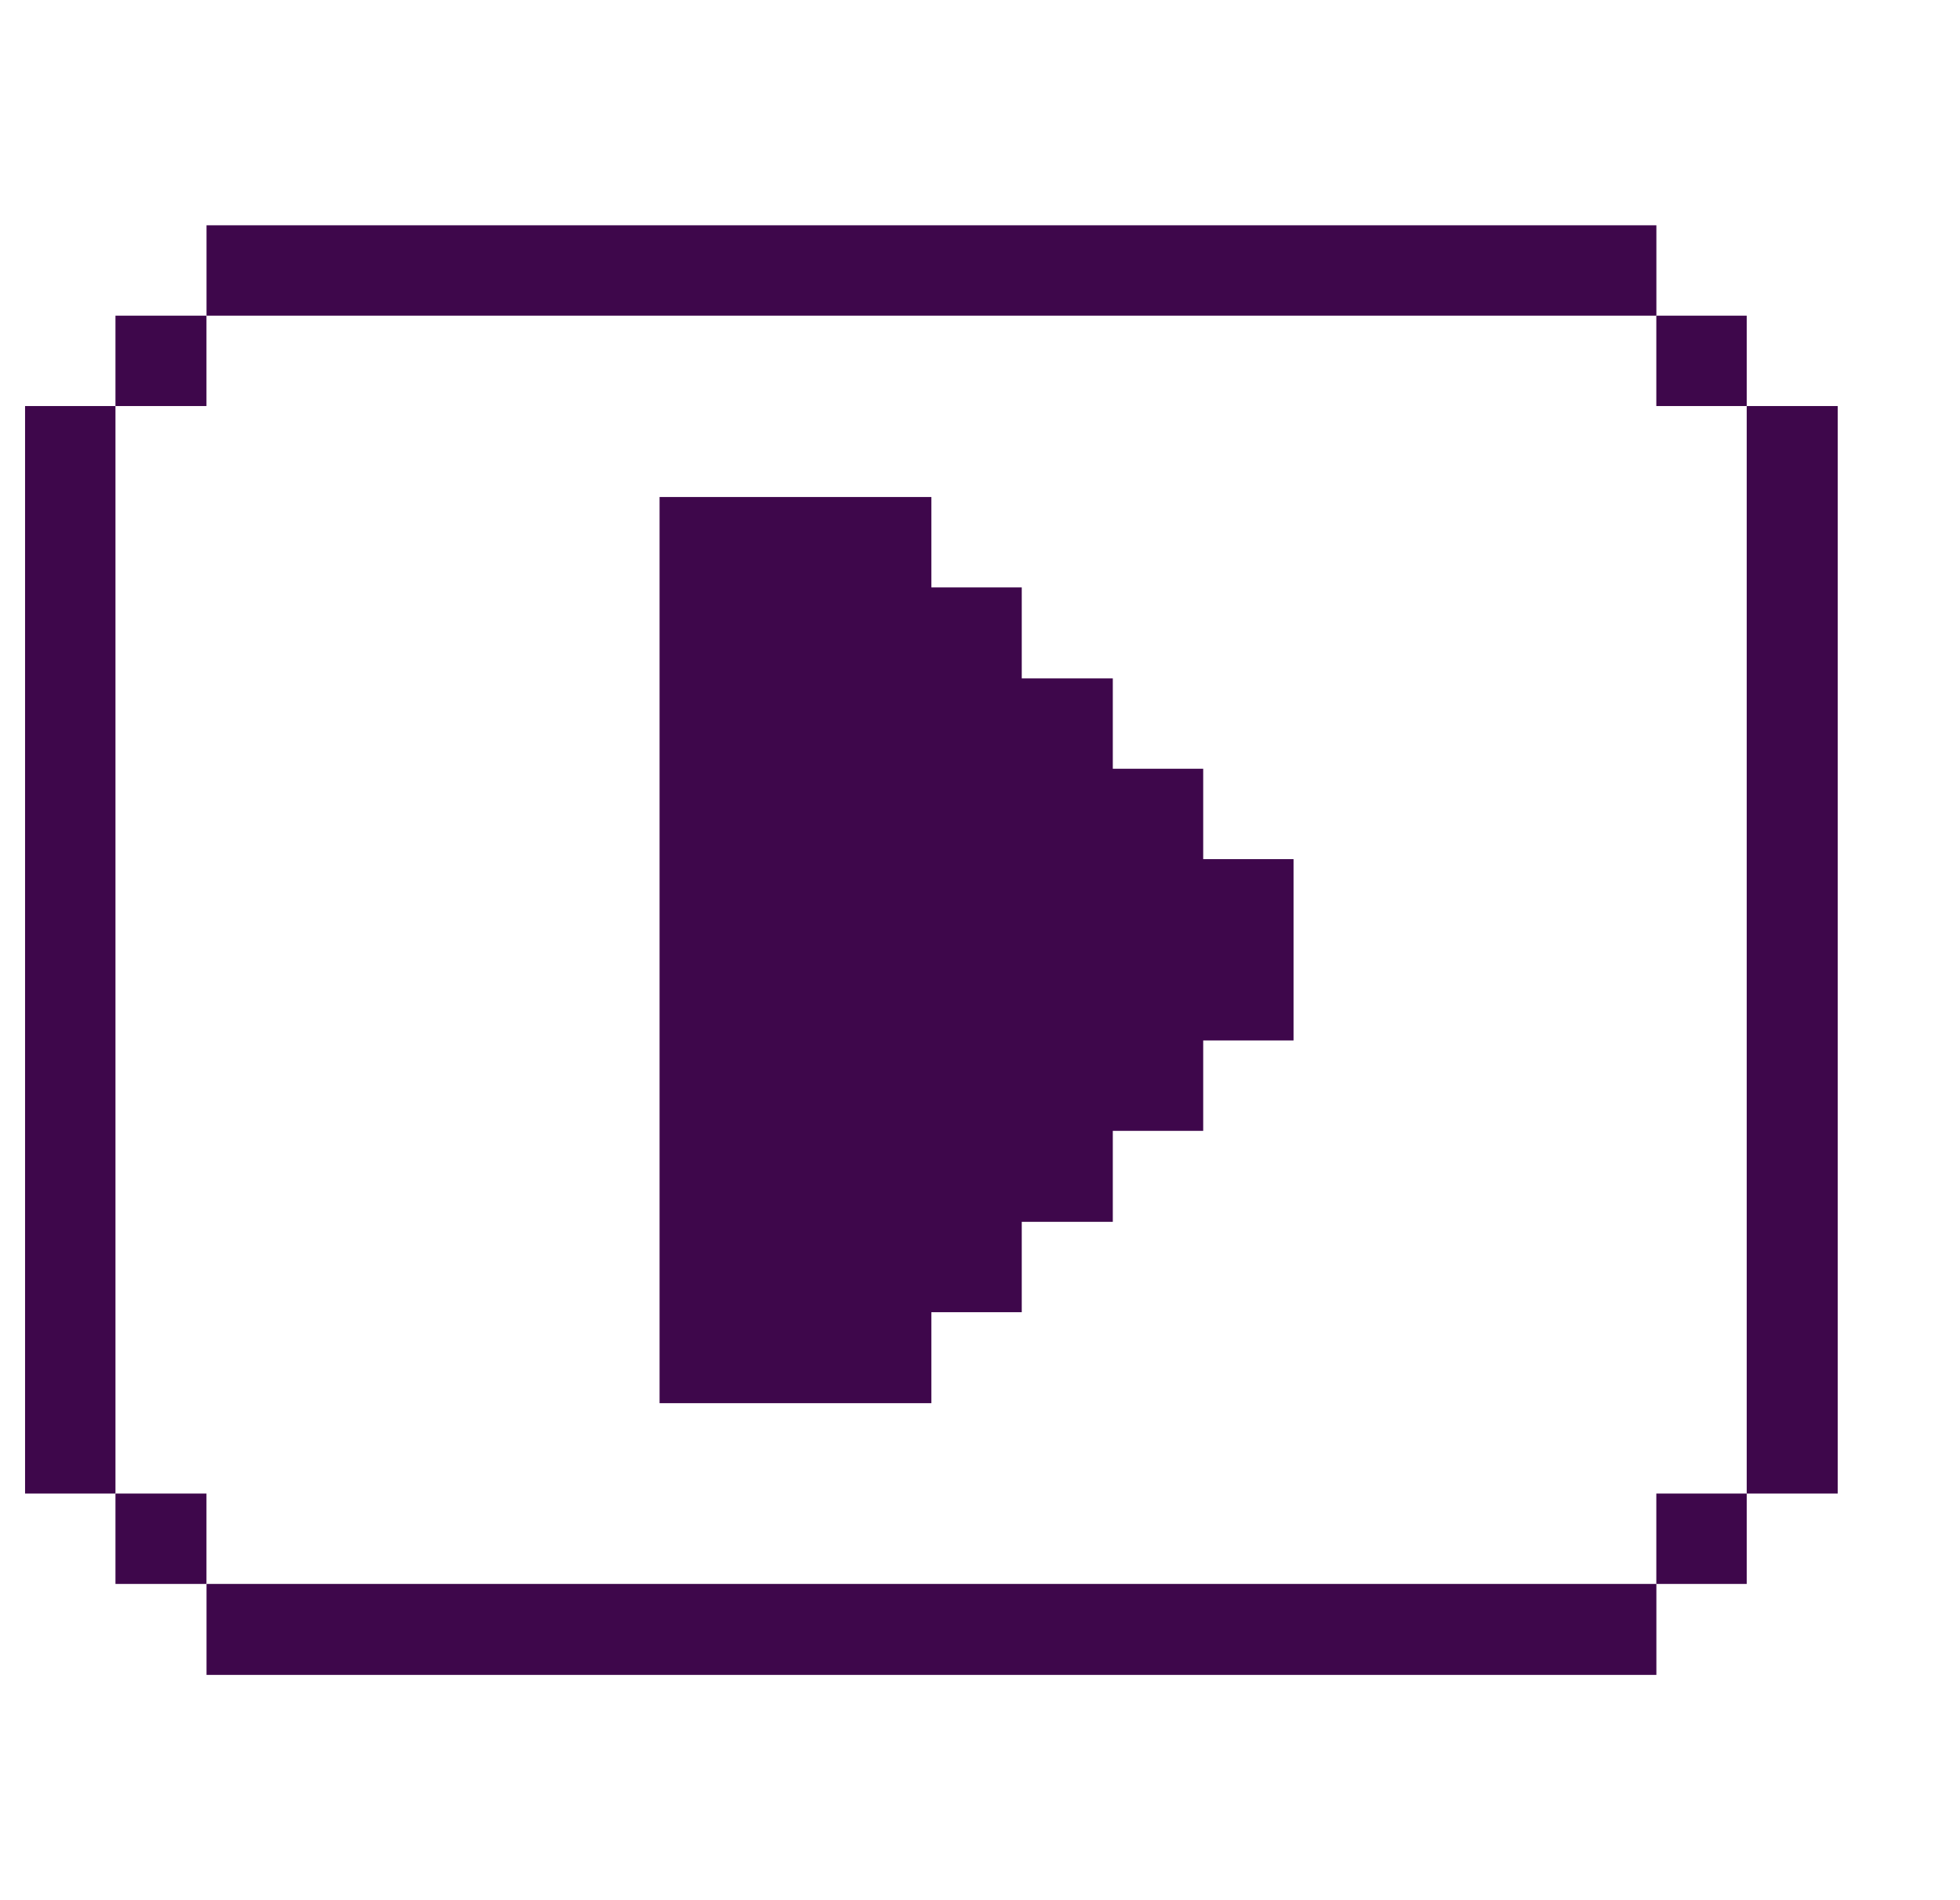 <?xml version="1.0" encoding="utf-8"?>
<svg xmlns="http://www.w3.org/2000/svg" fill="none" height="100%" overflow="visible" preserveAspectRatio="none" style="display: block;" viewBox="0 0 33 32" width="100%">
<g id="Video Movies Player Streamline Pixel - Free">
<g id="Vector">
<path d="M29.409 6.838H30.941V25.152H29.409V6.838Z" fill="#3E074B"/>
<path d="M27.887 25.152L29.409 25.152L29.409 26.674H27.887V25.152Z" fill="#3E074B"/>
<path d="M27.887 5.316H29.409L29.409 6.838L27.887 6.838V5.316Z" fill="#3E074B"/>
<path d="M3.477 26.674H27.888V28.206H3.477V26.674Z" fill="#3E074B"/>
<path d="M20.258 12.946H18.736V11.424H17.203V9.892H15.681V8.37H11.105V23.63H15.681V22.098H17.203V20.576H18.736V19.044H20.258V17.522H21.779V14.468H20.258V12.946Z" fill="#3E074B"/>
<path d="M3.477 3.794H27.888V5.316H3.477V3.794Z" fill="#3E074B"/>
<path d="M1.944 25.152H3.476V26.674H1.944V25.152Z" fill="#3E074B"/>
<path d="M1.944 5.316H3.476V6.838H1.944V5.316Z" fill="#3E074B"/>
<path d="M0.422 6.838L1.944 6.838V25.152L0.422 25.152V6.838Z" fill="#3E074B"/>
</g>
</g>
</svg>